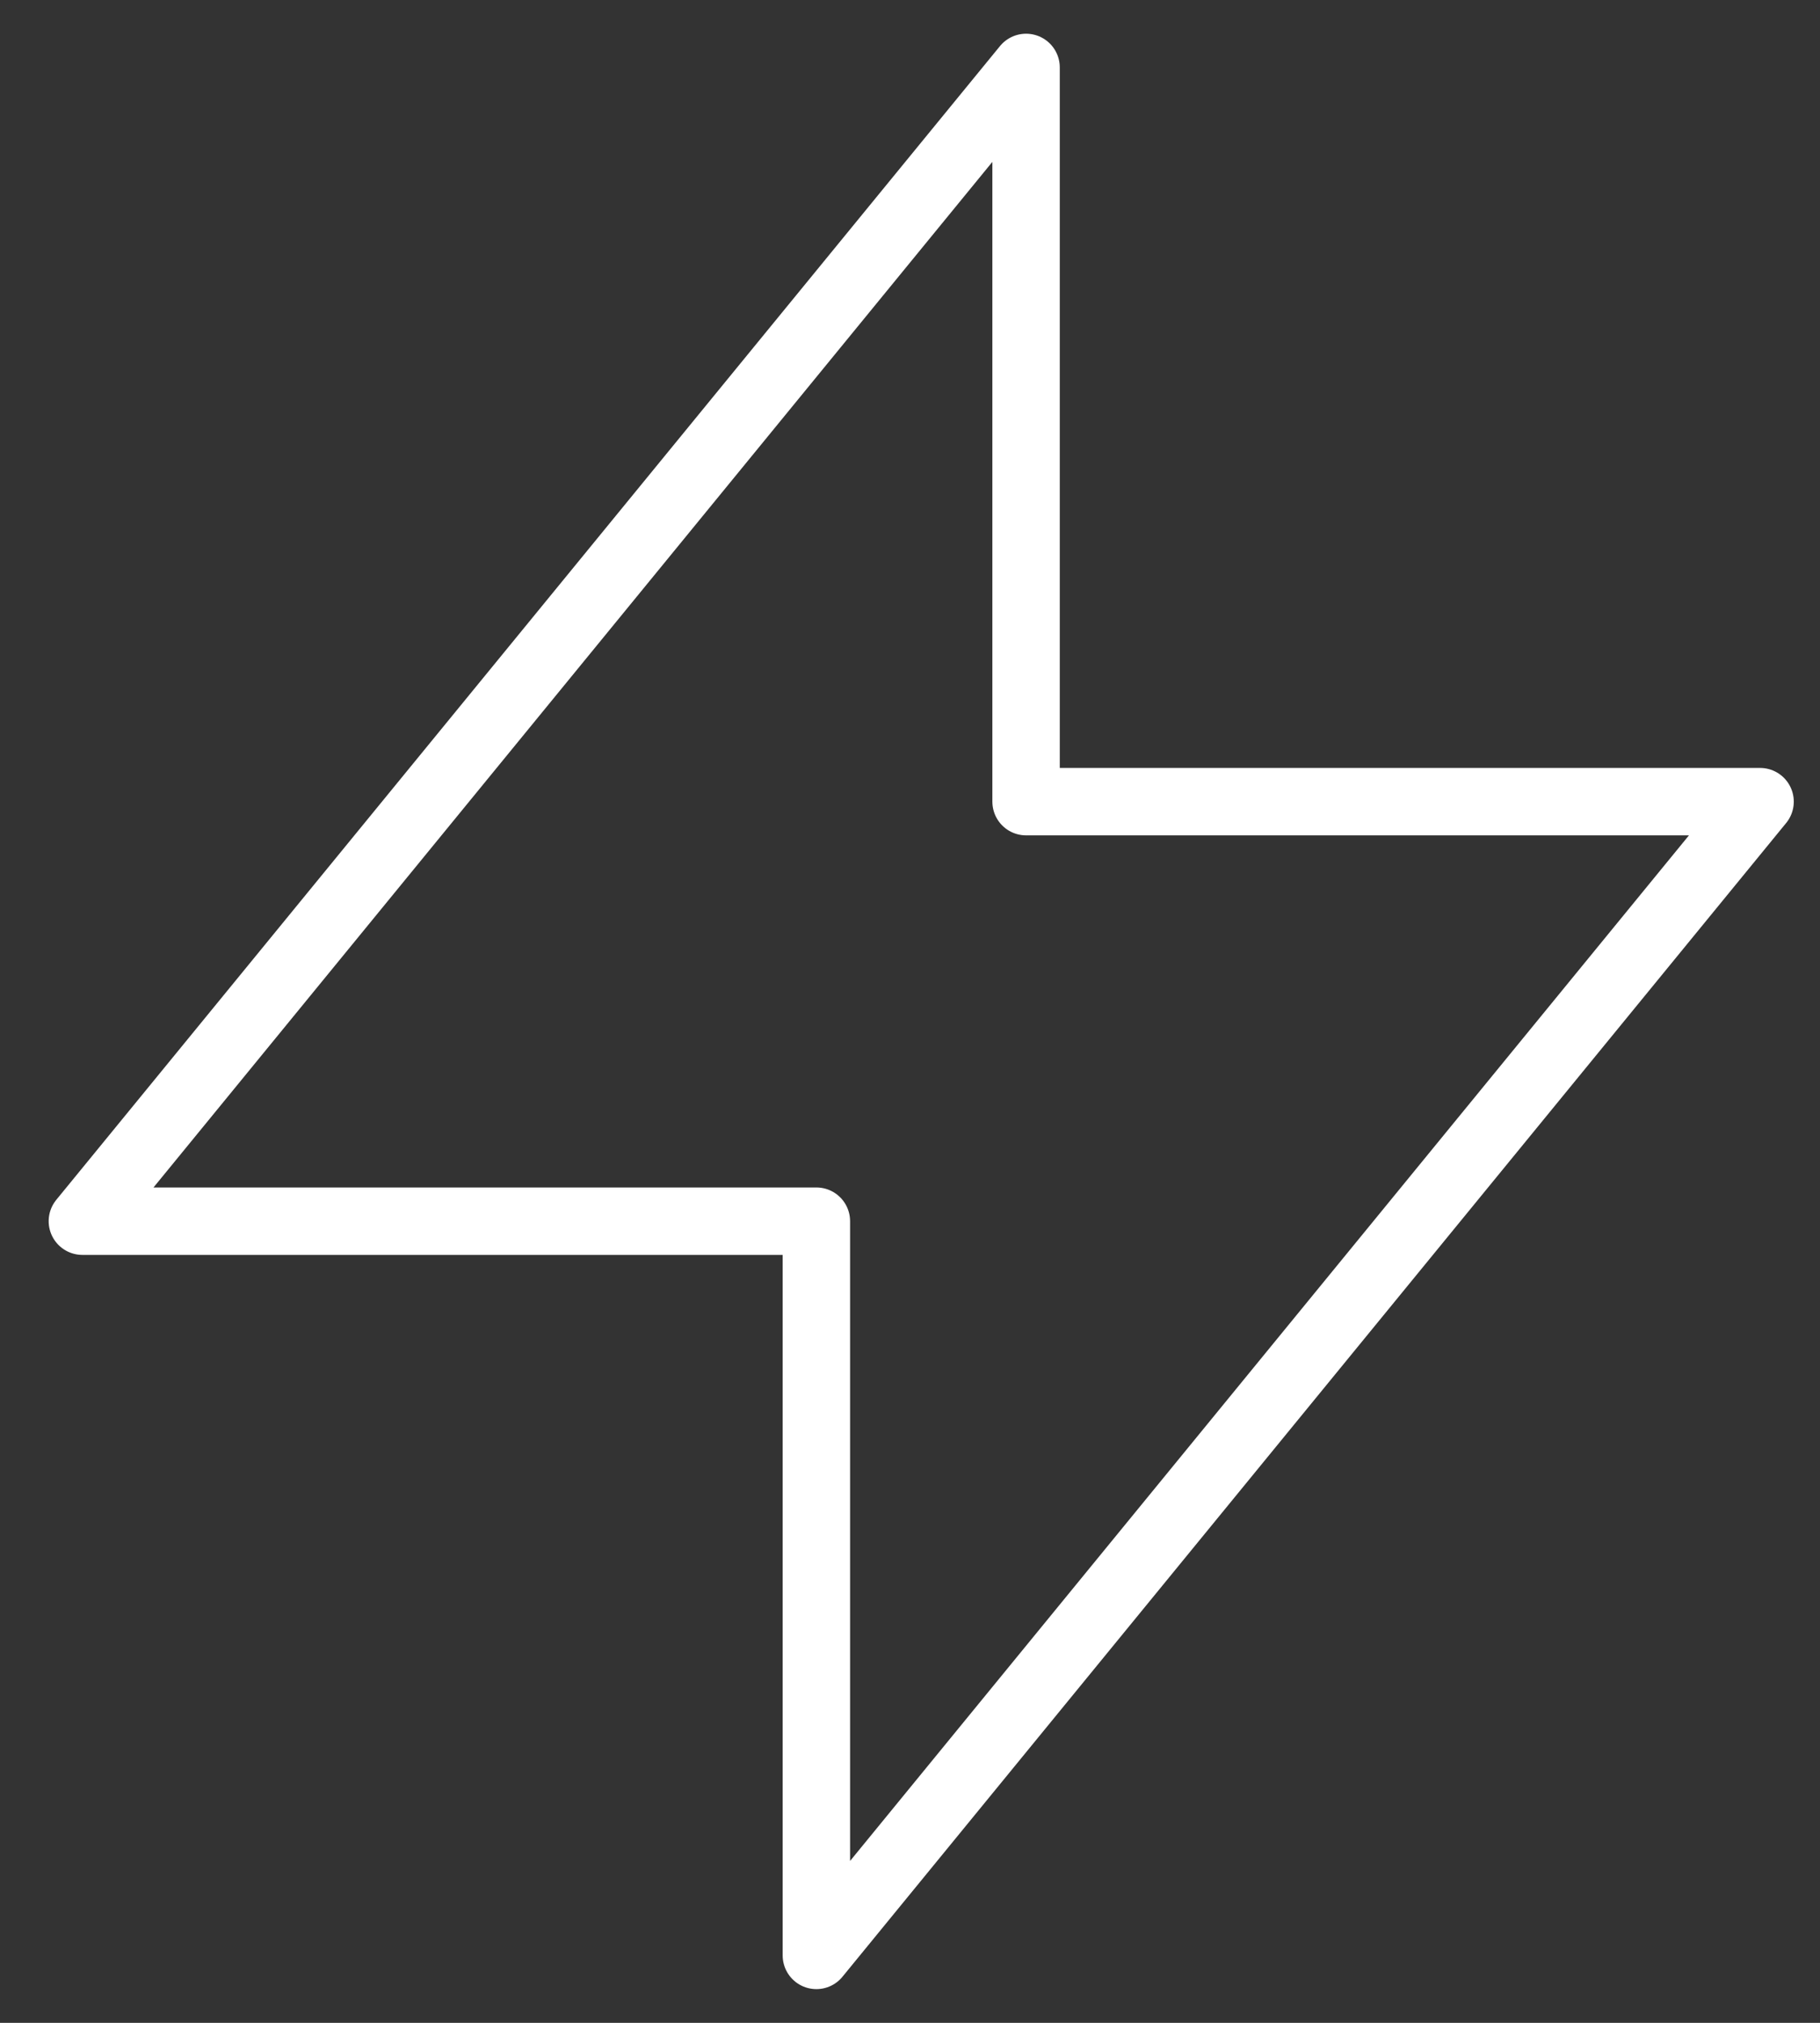 <svg fill="none" height="30" viewBox="0 0 27 30" width="27" xmlns="http://www.w3.org/2000/svg"><rect x="0" y="0" width="27" height="30" fill="#333333" stroke="none"/><path d="m15.222 11.889v-10.889l-14 17.111h10.889v10.889l14-17.111z" stroke="#fff" stroke-linecap="square" stroke-linejoin="round"/></svg>